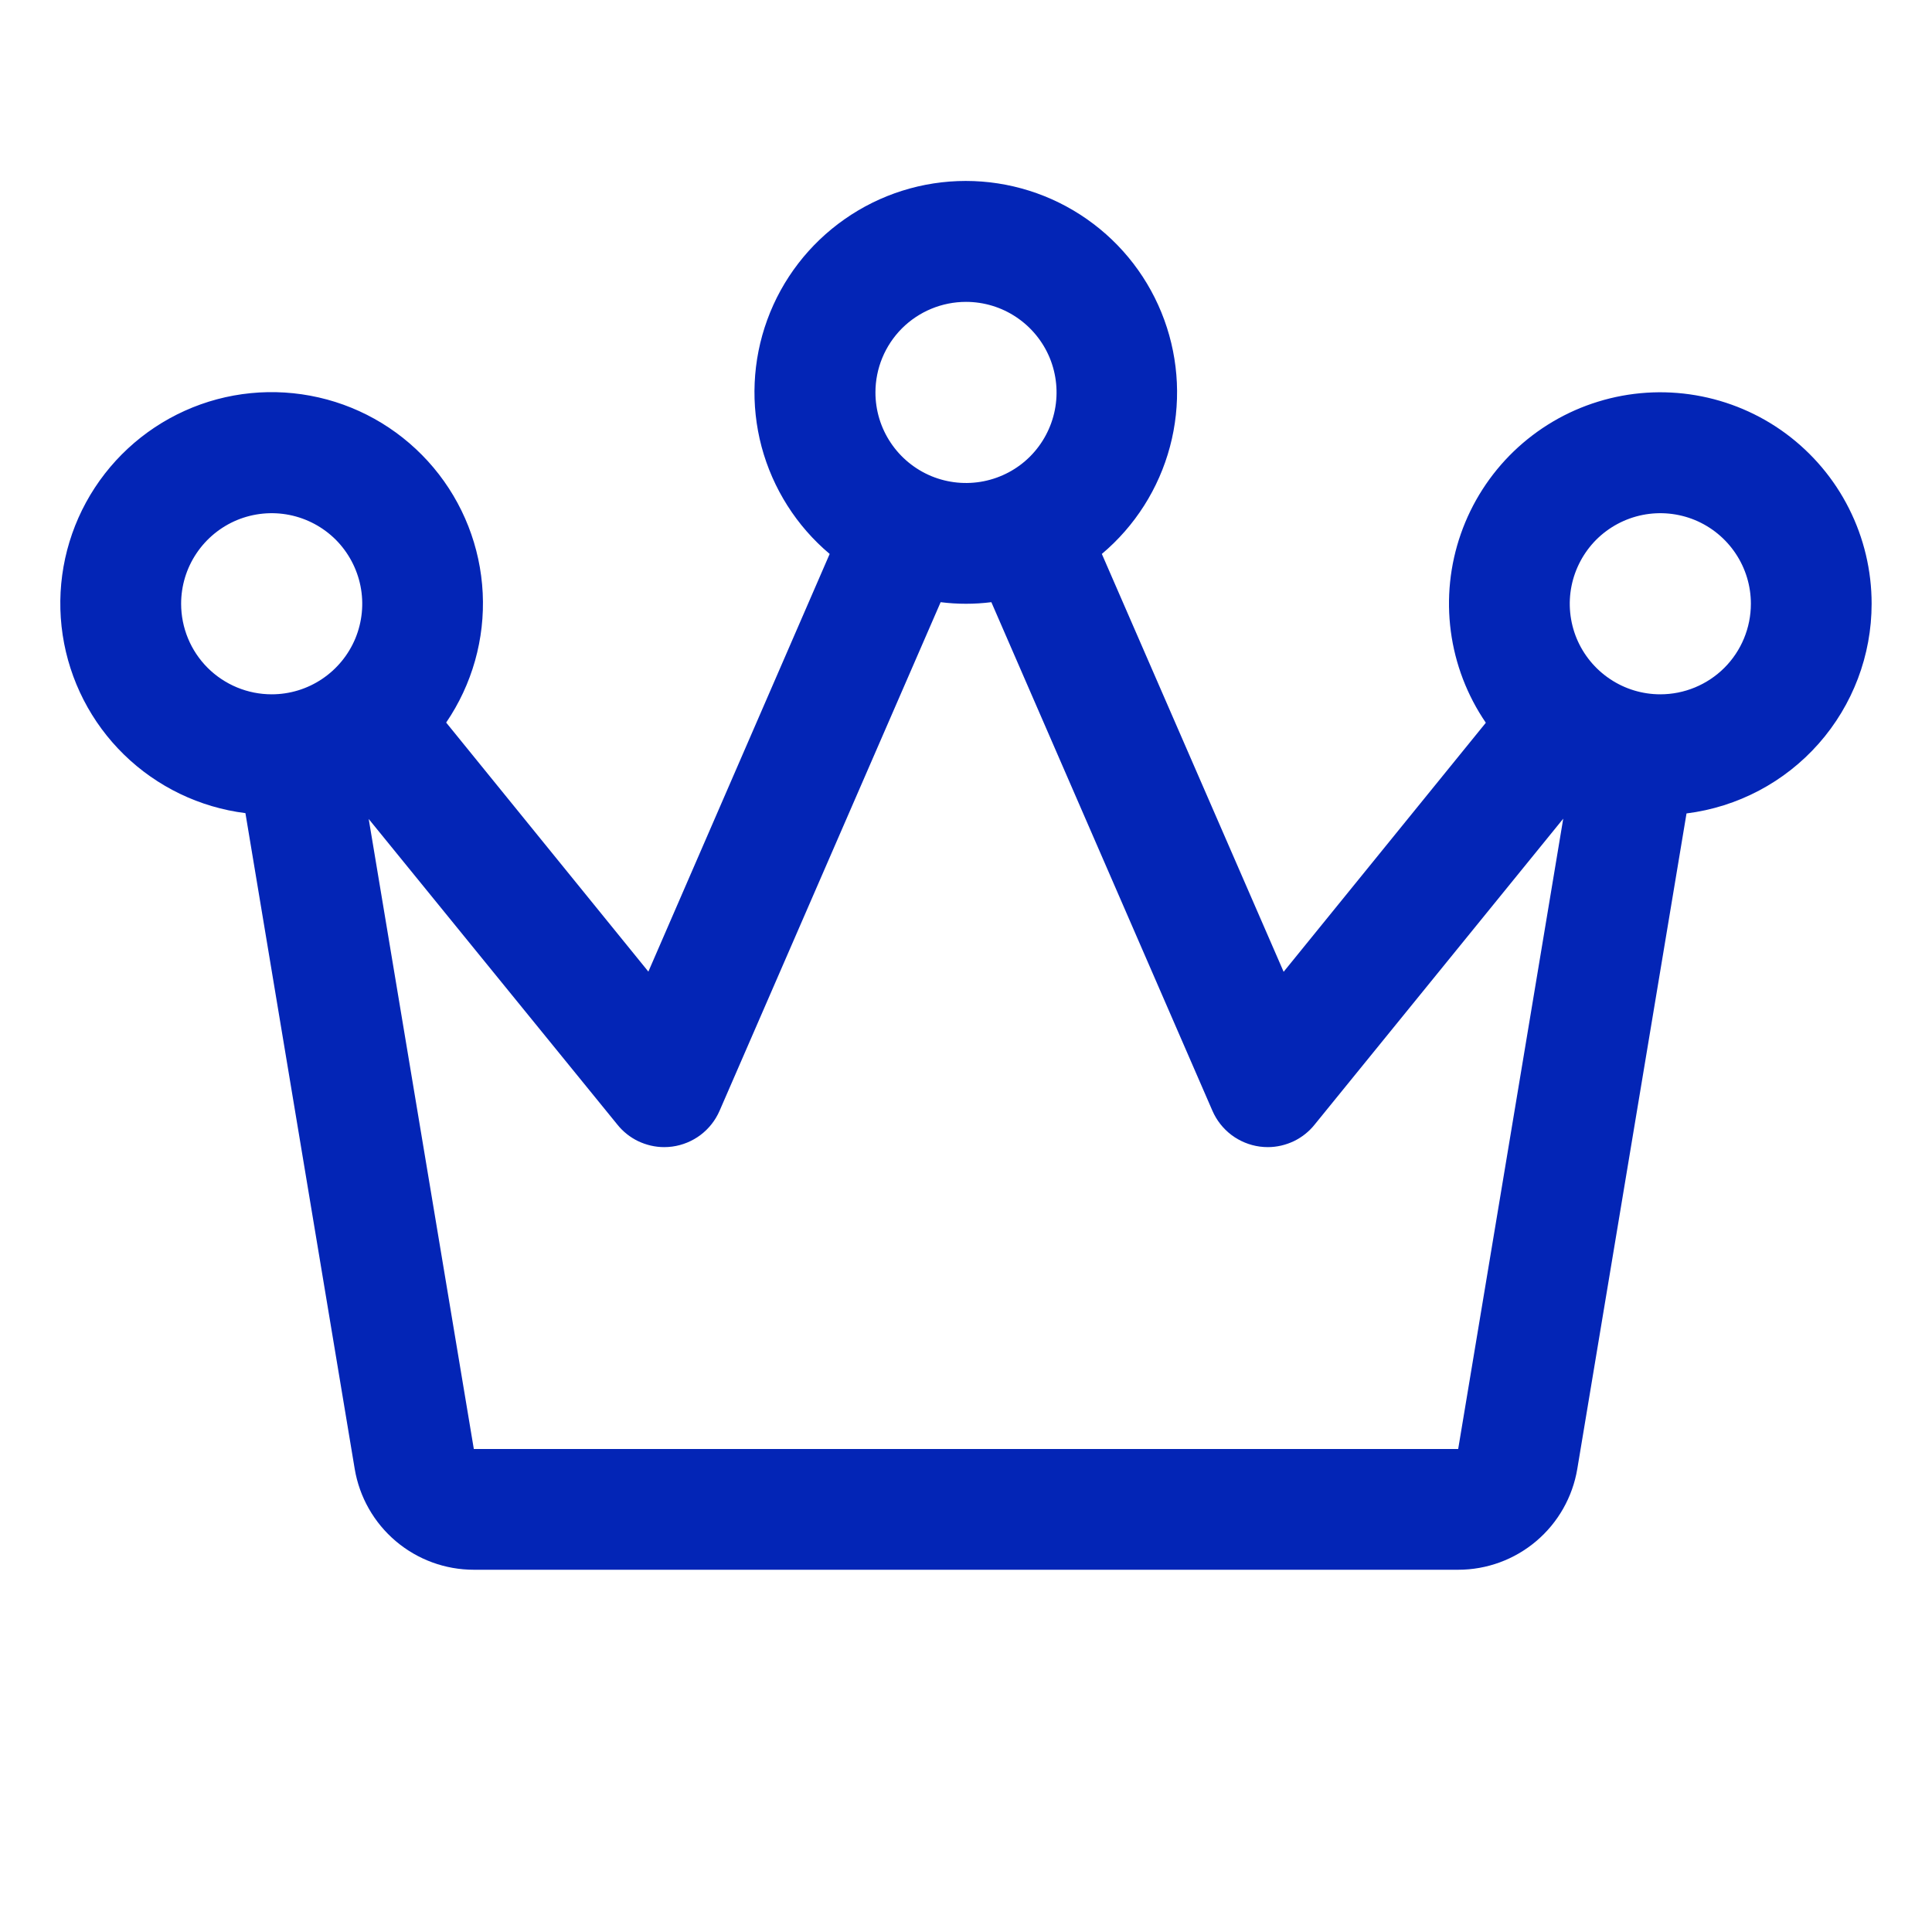 <svg width="32" height="32" viewBox="0 0 32 32" fill="none" xmlns="http://www.w3.org/2000/svg">
<path d="M31 10C31 9.452 30.872 8.911 30.625 8.422C30.379 7.932 30.02 7.508 29.58 7.182C29.139 6.856 28.627 6.639 28.087 6.547C27.547 6.455 26.992 6.491 26.468 6.653C25.944 6.814 25.466 7.097 25.071 7.477C24.677 7.857 24.377 8.325 24.196 8.843C24.015 9.36 23.958 9.913 24.03 10.456C24.102 11 24.301 11.519 24.61 11.971L21.261 16.096L18.25 9.175C18.799 8.713 19.193 8.093 19.378 7.399C19.563 6.706 19.53 5.972 19.284 5.298C19.038 4.623 18.591 4.041 18.003 3.63C17.415 3.218 16.714 2.997 15.996 2.997C15.278 2.997 14.578 3.218 13.99 3.63C13.402 4.041 12.954 4.623 12.708 5.298C12.462 5.972 12.43 6.706 12.614 7.399C12.8 8.093 13.193 8.713 13.742 9.175L10.739 16.093L7.39 11.968C7.82 11.337 8.033 10.584 7.995 9.821C7.957 9.059 7.671 8.33 7.181 7.746C6.69 7.161 6.022 6.752 5.279 6.583C4.535 6.413 3.755 6.49 3.06 6.804C2.364 7.118 1.79 7.651 1.425 8.321C1.06 8.991 0.924 9.762 1.038 10.517C1.152 11.271 1.509 11.968 2.056 12.501C2.602 13.033 3.308 13.373 4.065 13.468L5.875 24.329C5.953 24.796 6.194 25.22 6.555 25.526C6.916 25.832 7.374 26 7.848 26H24.152C24.626 26 25.084 25.832 25.445 25.526C25.806 25.22 26.047 24.796 26.125 24.329L27.934 13.473C28.78 13.367 29.559 12.956 30.124 12.316C30.688 11.677 31 10.853 31 10ZM16 5C16.297 5 16.587 5.088 16.833 5.253C17.08 5.418 17.272 5.652 17.386 5.926C17.499 6.2 17.529 6.502 17.471 6.793C17.413 7.084 17.27 7.351 17.061 7.561C16.851 7.771 16.584 7.913 16.293 7.971C16.002 8.029 15.7 7.999 15.426 7.886C15.152 7.772 14.918 7.58 14.753 7.333C14.588 7.087 14.5 6.797 14.5 6.5C14.5 6.102 14.658 5.721 14.939 5.439C15.221 5.158 15.602 5 16 5ZM3 10C3 9.703 3.088 9.413 3.253 9.167C3.418 8.92 3.652 8.728 3.926 8.614C4.2 8.501 4.502 8.471 4.793 8.529C5.084 8.587 5.351 8.73 5.561 8.939C5.77 9.149 5.913 9.417 5.971 9.707C6.029 9.998 5.999 10.3 5.886 10.574C5.772 10.848 5.58 11.082 5.333 11.247C5.087 11.412 4.797 11.5 4.5 11.5C4.102 11.5 3.721 11.342 3.439 11.061C3.158 10.78 3 10.398 3 10ZM24.152 24H7.848L6.107 13.565L10.224 18.625C10.317 18.742 10.435 18.836 10.569 18.901C10.704 18.965 10.851 19 11 19C11.045 19 11.09 18.997 11.135 18.991C11.305 18.968 11.467 18.901 11.604 18.798C11.741 18.694 11.849 18.557 11.918 18.399L15.58 9.974C15.859 10.009 16.141 10.009 16.42 9.974L20.082 18.399C20.151 18.557 20.259 18.694 20.396 18.798C20.533 18.901 20.695 18.968 20.865 18.991C20.91 18.997 20.955 19 21 19C21.149 19 21.296 18.965 21.431 18.901C21.565 18.836 21.683 18.742 21.776 18.625L25.892 13.56L24.152 24ZM27.5 11.5C27.203 11.5 26.913 11.412 26.667 11.247C26.42 11.082 26.228 10.848 26.114 10.574C26.001 10.3 25.971 9.998 26.029 9.707C26.087 9.417 26.23 9.149 26.439 8.939C26.649 8.73 26.916 8.587 27.207 8.529C27.498 8.471 27.8 8.501 28.074 8.614C28.348 8.728 28.582 8.92 28.747 9.167C28.912 9.413 29 9.703 29 10C29 10.398 28.842 10.78 28.561 11.061C28.279 11.342 27.898 11.5 27.5 11.5Z" fill="#0325B6"/>
</svg>
